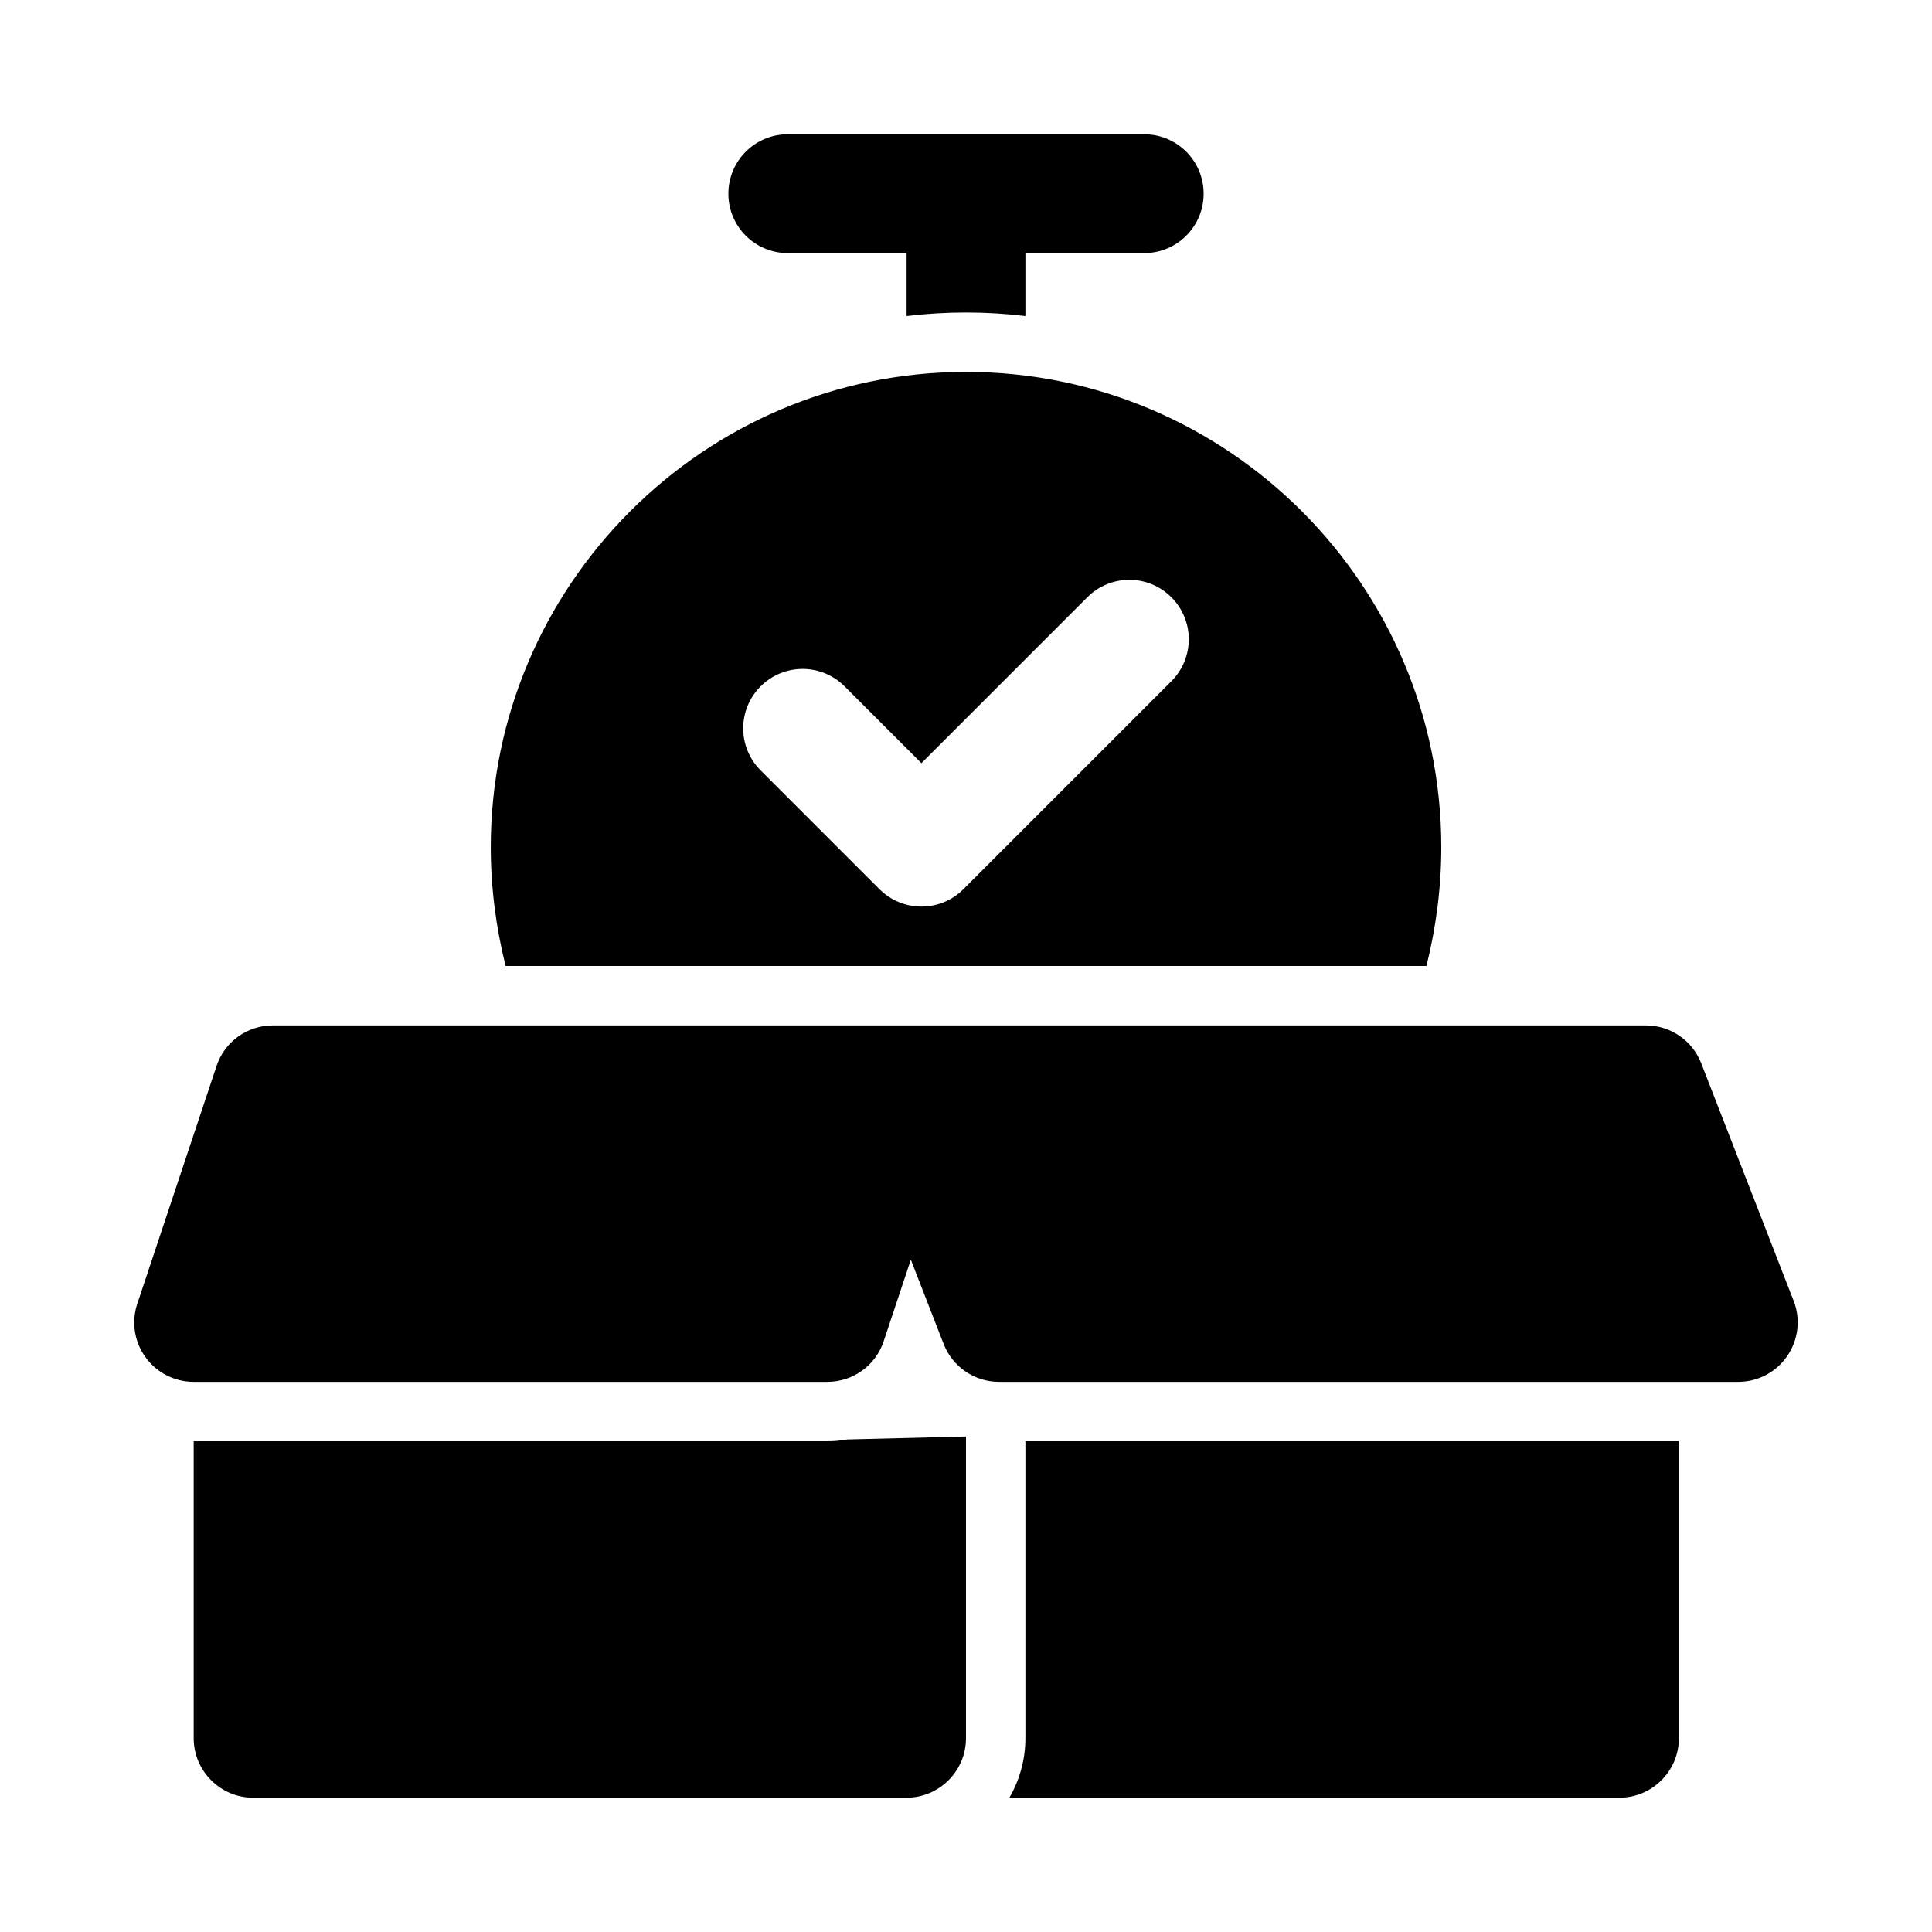 <?xml version="1.0" encoding="UTF-8"?>
<!-- Uploaded to: SVG Repo, www.svgrepo.com, Generator: SVG Repo Mixer Tools -->
<svg fill="#000000" width="800px" height="800px" version="1.1" viewBox="144 144 512 512" xmlns="http://www.w3.org/2000/svg">
 <g>
  <path d="m415.74 604.67c0 5.668-1.574 11.18-4.25 15.742h161.69c8.66 0 15.742-7.086 15.742-15.742v-78.719l-173.18-0.004z"/>
  <path d="m363.32 525.95h-167.99v78.719c0 8.66 7.086 15.742 15.742 15.742h173.18c8.66 0 15.742-7.086 15.742-15.742v-79.98l-31.488 0.789c-1.727 0.316-3.457 0.473-5.188 0.473z"/>
  <path d="m619.34 488.76-24.496-62.977c-2.348-6.059-8.188-10.043-14.676-10.043h-363.86c-6.785 0-12.801 4.328-14.926 10.77l-20.988 62.977c-1.621 4.801-0.805 10.078 2.156 14.184 2.961 4.109 7.719 6.535 12.77 6.535h167.94c6.785 0 12.801-4.328 14.926-10.77l7.195-21.602 8.691 22.324c2.348 6.062 8.188 10.047 14.676 10.047h195.92c5.195 0 10.059-2.566 12.988-6.863 2.93-4.301 3.574-9.746 1.684-14.582z"/>
  <path d="m352.77 211.07h31.488v16.688c5.195-0.629 10.391-0.945 15.746-0.945 5.352 0 10.547 0.316 15.742 0.945v-16.688h31.488c8.707 0 15.742-7.055 15.742-15.742 0-8.691-7.039-15.742-15.742-15.742h-94.465c-8.707 0-15.742 7.055-15.742 15.742s7.035 15.742 15.742 15.742z"/>
  <path d="m522.02 400c2.519-10.078 3.938-20.625 3.938-31.488 0-69.43-56.52-125.95-125.95-125.95-69.43 0-125.95 56.52-125.95 125.95 0 10.863 1.418 21.41 3.938 31.488zm-176.45-74.109c6.156-6.156 16.105-6.156 22.262 0l20.355 20.355 43.973-43.973c6.156-6.156 16.105-6.156 22.262 0s6.156 16.105 0 22.262l-55.105 55.105c-3.066 3.07-7.094 4.613-11.125 4.613s-8.062-1.543-11.133-4.613l-31.488-31.488c-6.156-6.156-6.156-16.105 0-22.262z"/>
 </g>
</svg>